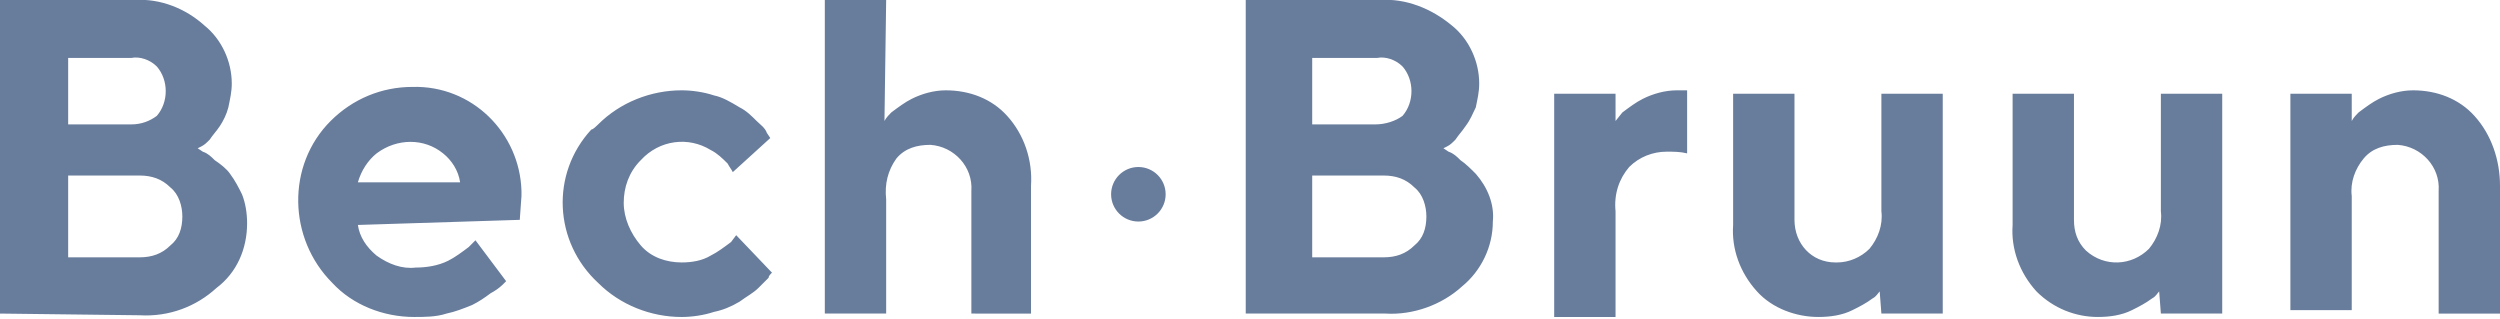 <?xml version="1.0" encoding="utf-8"?>
<!-- Generator: Adobe Illustrator 26.0.3, SVG Export Plug-In . SVG Version: 6.00 Build 0)  -->
<svg version="1.1" id="Group_8" xmlns="http://www.w3.org/2000/svg" xmlns:xlink="http://www.w3.org/1999/xlink" x="0px" y="0px"
	 viewBox="0 0 146.7 18.7" style="enable-background:new 0 0 146.7 18.7;" xml:space="preserve">
<style type="text/css">
	.st0{clip-path:url(#SVGID_00000157308643205253501960000014421258449314996396_);}
	.st1{fill-rule:evenodd;clip-rule:evenodd;fill:#687C9C;}
	.st2{fill:#687C9C;}
</style>
<g>
	<defs>
		<rect id="SVGID_1_" width="146.7" height="18.7"/>
	</defs>
	<clipPath id="SVGID_00000057851777754287152360000004781857557055122095_">
		<use xlink:href="#SVGID_1_"  style="overflow:visible;"/>
	</clipPath>
	<g id="Group_6" style="clip-path:url(#SVGID_00000057851777754287152360000004781857557055122095_);">
		<path id="Path_21" class="st1" d="M0,18.4V0h7.9c1.5-0.1,3,0.5,4.1,1.5c1,0.8,1.6,2.1,1.6,3.4c0,0.5-0.1,0.9-0.2,1.4
			c-0.1,0.4-0.3,0.8-0.5,1.1c-0.2,0.3-0.4,0.5-0.6,0.8c-0.2,0.2-0.3,0.3-0.5,0.4l-0.2,0.1l0.3,0.2c0.3,0.1,0.5,0.3,0.7,0.5
			c0.3,0.2,0.7,0.5,0.9,0.8c0.3,0.4,0.5,0.8,0.7,1.2c0.2,0.5,0.3,1.1,0.3,1.7c0,1.5-0.6,2.9-1.8,3.8c-1.2,1.1-2.8,1.7-4.5,1.6
			L0,18.4z M4,3.3v4h3.7c0.6,0,1.1-0.2,1.5-0.5c0.7-0.8,0.7-2.1,0-2.9c-0.4-0.4-1-0.6-1.5-0.5H4z M8.2,15.1c0.7,0,1.3-0.2,1.8-0.7
			c0.5-0.4,0.7-1,0.7-1.7c0-0.6-0.2-1.3-0.7-1.7c-0.5-0.5-1.1-0.7-1.8-0.7H4v4.8L8.2,15.1z M21,13.2c0.1,0.7,0.5,1.3,1.1,1.8
			c0.7,0.5,1.5,0.8,2.3,0.7c0.6,0,1.3-0.1,1.9-0.4c0.4-0.2,0.8-0.5,1.2-0.8l0.4-0.4l1.8,2.4l-0.2,0.2c-0.2,0.2-0.5,0.4-0.7,0.5
			c-0.4,0.3-0.7,0.5-1.1,0.7c-0.5,0.2-1,0.4-1.5,0.5c-0.6,0.2-1.3,0.2-1.9,0.2c-1.8,0-3.6-0.7-4.8-2c-2.6-2.6-2.7-6.9-0.1-9.5
			c1.3-1.3,3-2,4.8-2c3.5-0.1,6.3,2.7,6.4,6.1c0,0,0,0,0,0c0,0.1,0,0.2,0,0.3l-0.1,1.4L21,13.2z M22.1,9c-0.5,0.4-0.9,1-1.1,1.7h6
			C26.9,10,26.5,9.4,26,9C24.9,8.1,23.3,8.1,22.1,9L22.1,9z M35.1,7.3c1.3-1.3,3.1-2,4.9-2c0.6,0,1.3,0.1,1.9,0.3
			c0.5,0.1,1,0.4,1.5,0.7c0.4,0.2,0.7,0.5,1,0.8c0.2,0.2,0.5,0.4,0.6,0.7l0.2,0.3L43,10.1c-0.1-0.2-0.2-0.3-0.3-0.5
			c-0.3-0.3-0.6-0.6-1-0.8c-1.3-0.8-3-0.6-4.1,0.6c-0.7,0.7-1,1.6-1,2.5c0,0.9,0.4,1.8,1,2.5c0.6,0.7,1.5,1,2.4,1
			c0.6,0,1.2-0.1,1.7-0.4c0.4-0.2,0.8-0.5,1.2-0.8l0.3-0.4l2.1,2.2c-0.1,0.1-0.2,0.2-0.2,0.3c-0.2,0.2-0.4,0.4-0.6,0.6
			c-0.3,0.3-0.7,0.5-1.1,0.8c-0.5,0.3-1,0.5-1.5,0.6c-0.6,0.2-1.3,0.3-1.9,0.3c-1.8,0-3.6-0.7-4.9-2c-2.6-2.4-2.8-6.4-0.4-9
			c0,0,0,0,0,0C34.8,7.6,35,7.4,35.1,7.3 M51.9,7.1c0.1-0.2,0.3-0.4,0.4-0.5c0.4-0.3,0.8-0.6,1.2-0.8c0.6-0.3,1.3-0.5,2-0.5
			c1.4,0,2.7,0.5,3.6,1.5c1,1.1,1.5,2.6,1.4,4.1v7.5H57v-7.2c0.1-1.4-1-2.6-2.4-2.7c-0.8,0-1.5,0.2-2,0.8c-0.5,0.7-0.7,1.5-0.6,2.4
			v6.7h-3.6V0H52L51.9,7.1z M73.1,18.4V0H81c1.5-0.1,3,0.5,4.2,1.5c1,0.8,1.6,2.1,1.6,3.4c0,0.5-0.1,0.9-0.2,1.4
			C86.4,6.7,86.3,7,86,7.4c-0.2,0.3-0.4,0.5-0.6,0.8c-0.2,0.2-0.3,0.3-0.5,0.4l-0.2,0.1L85,8.9c0.3,0.1,0.5,0.3,0.7,0.5
			c0.3,0.2,0.6,0.5,0.9,0.8c0.7,0.8,1.1,1.8,1,2.8c0,1.5-0.7,2.9-1.8,3.8c-1.2,1.1-2.9,1.7-4.5,1.6L73.1,18.4z M77,3.3v4h3.7
			c0.6,0,1.2-0.2,1.6-0.5c0.7-0.8,0.7-2.1,0-2.9c-0.4-0.4-1-0.6-1.5-0.5H77z M81.2,15.1c0.7,0,1.3-0.2,1.8-0.7
			c0.5-0.4,0.7-1,0.7-1.7c0-0.6-0.2-1.3-0.7-1.7c-0.5-0.5-1.1-0.7-1.8-0.7H77v4.8L81.2,15.1z M99,9c-0.4-0.1-0.8-0.1-1.2-0.1
			c-0.8,0-1.6,0.3-2.2,0.9c-0.6,0.7-0.9,1.6-0.8,2.6v6.2h-3.6V5.5h3.6v1.6l0.4-0.5c0.4-0.3,0.8-0.6,1.2-0.8c0.6-0.3,1.3-0.5,2-0.5
			H99L99,9z M138,7.1c0.1-0.2,0.3-0.4,0.4-0.5c0.4-0.3,0.8-0.6,1.2-0.8c0.6-0.3,1.3-0.5,2-0.5c1.4,0,2.7,0.5,3.6,1.5
			c1,1.1,1.5,2.6,1.5,4.1v7.5h-3.6v-7.2c0.1-1.4-1-2.6-2.4-2.7c-0.8,0-1.5,0.2-2,0.8c-0.5,0.6-0.8,1.4-0.7,2.2v6.7h-3.6V5.5h3.6
			L138,7.1z M126.7,17.1c-0.1,0.1-0.2,0.3-0.4,0.4c-0.4,0.3-0.8,0.5-1.2,0.7c-0.6,0.3-1.3,0.4-2,0.4c-1.3,0-2.6-0.5-3.6-1.5
			c-1-1.1-1.5-2.5-1.4-3.9V5.5h3.6v7.4c0,0.7,0.2,1.3,0.7,1.8c1.1,1,2.7,0.9,3.7-0.1c0.5-0.6,0.8-1.4,0.7-2.2V5.5h3.6v12.9h-3.6
			L126.7,17.1z M110.3,17.1c-0.1,0.1-0.2,0.3-0.4,0.4c-0.4,0.3-0.8,0.5-1.2,0.7c-0.6,0.3-1.3,0.4-2,0.4c-1.3,0-2.7-0.5-3.6-1.5
			c-1-1.1-1.5-2.5-1.4-3.9V5.5h3.6v7.4c0,1.4,1,2.5,2.4,2.5c0,0,0.1,0,0.1,0c0.7,0,1.4-0.3,1.9-0.8c0.5-0.6,0.8-1.4,0.7-2.2V5.5h3.6
			v12.9h-3.6L110.3,17.1z"/>
	</g>
</g>
<circle class="st2" cx="66.8" cy="11.4" r="1.6"/>
</svg>
